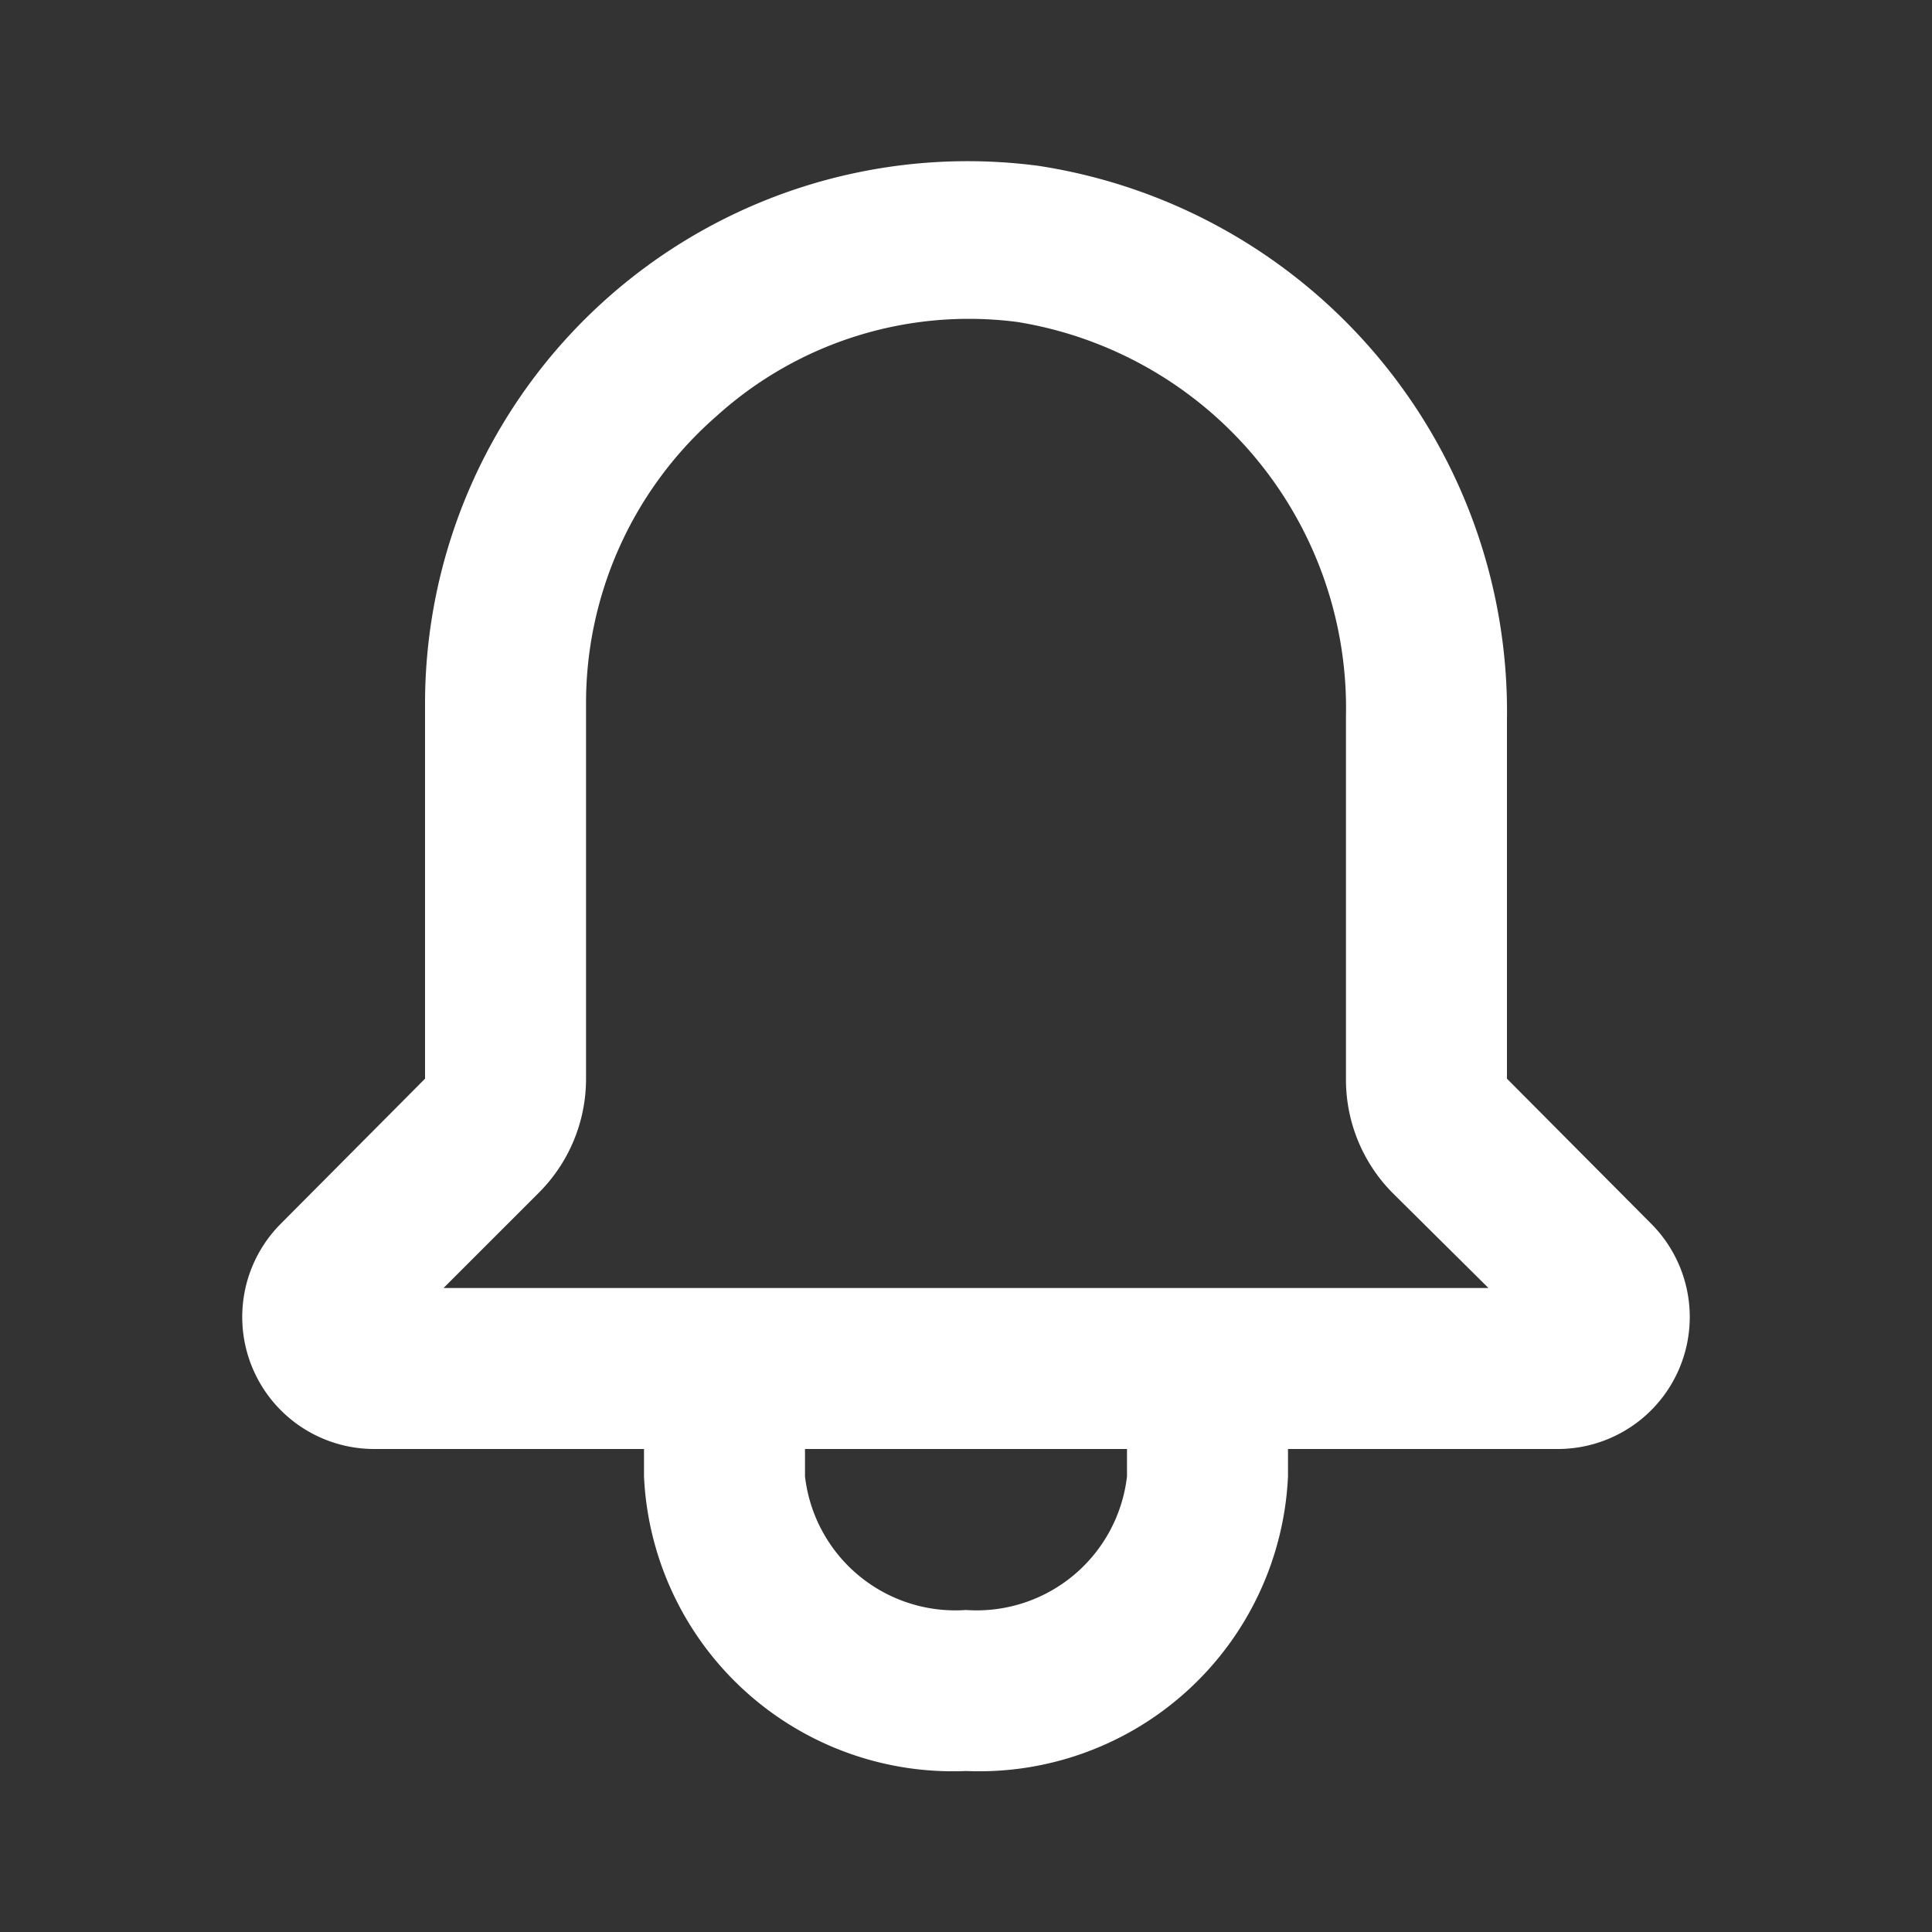 <?xml version="1.0"?>
<svg xmlns="http://www.w3.org/2000/svg" viewBox="0 0 24 24" width="40" height="40">
<rect x="0" y="0" width="24" height="24" fill="#333333" stroke="none"/>
<style>
	#icon-notification {
		-webkit-animation: ring 4s .7s ease-in-out infinite;
		animation: ring 4s .7s ease-in-out infinite;
		-webkit-transform-origin: 50% 4px;
		transform-origin: 50% 4px;
	}

	@-webkit-keyframes ring {
		0% {
			-webkit-transform: rotate(0);
			transform: rotate(0);
		}

		1% {
			-webkit-transform: rotate(30deg);
			transform: rotate(30deg);
		}

		3% {
			-webkit-transform: rotate(-28deg);
			transform: rotate(-28deg);
		}

		5% {
			-webkit-transform: rotate(34deg);
			transform: rotate(34deg);
		}

		7% {
			-webkit-transform: rotate(-32deg);
			transform: rotate(-32deg);
		}

		9% {
			-webkit-transform: rotate(30deg);
			transform: rotate(30deg);
		}

		11% {
			-webkit-transform: rotate(-28deg);
			transform: rotate(-28deg);
		}

		13% {
			-webkit-transform: rotate(26deg);
			transform: rotate(26deg);
		}

		15% {
			-webkit-transform: rotate(-24deg);
			transform: rotate(-24deg);
		}

		17% {
			-webkit-transform: rotate(22deg);
			transform: rotate(22deg);
		}

		19% {
			-webkit-transform: rotate(-20deg);
			transform: rotate(-20deg);
		}

		21% {
			-webkit-transform: rotate(18deg);
			transform: rotate(18deg);
		}

		23% {
			-webkit-transform: rotate(-16deg);
			transform: rotate(-16deg);
		}

		25% {
			-webkit-transform: rotate(14deg);
			transform: rotate(14deg);
		}

		27% {
			-webkit-transform: rotate(-12deg);
			transform: rotate(-12deg);
		}

		29% {
			-webkit-transform: rotate(10deg);
			transform: rotate(10deg);
		}

		31% {
			-webkit-transform: rotate(-8deg);
			transform: rotate(-8deg);
		}

		33% {
			-webkit-transform: rotate(6deg);
			transform: rotate(6deg);
		}

		35% {
			-webkit-transform: rotate(-4deg);
			transform: rotate(-4deg);
		}

		37% {
			-webkit-transform: rotate(2deg);
			transform: rotate(2deg);
		}

		39% {
			-webkit-transform: rotate(-1deg);
			transform: rotate(-1deg);
		}

		41% {
			-webkit-transform: rotate(1deg);
			transform: rotate(1deg);
		}

		43% {
			-webkit-transform: rotate(0);
			transform: rotate(0);
		}

		100% {
			-webkit-transform: rotate(0);
			transform: rotate(0);
		}
	}

	@keyframes ring {
		0% {
			-webkit-transform: rotate(0);
			transform: rotate(0);
		}

		1% {
			-webkit-transform: rotate(30deg);
			transform: rotate(30deg);
		}

		3% {
			-webkit-transform: rotate(-28deg);
			transform: rotate(-28deg);
		}

		5% {
			-webkit-transform: rotate(34deg);
			transform: rotate(34deg);
		}

		7% {
			-webkit-transform: rotate(-32deg);
			transform: rotate(-32deg);
		}

		9% {
			-webkit-transform: rotate(30deg);
			transform: rotate(30deg);
		}

		11% {
			-webkit-transform: rotate(-28deg);
			transform: rotate(-28deg);
		}

		13% {
			-webkit-transform: rotate(26deg);
			transform: rotate(26deg);
		}

		15% {
			-webkit-transform: rotate(-24deg);
			transform: rotate(-24deg);
		}

		17% {
			-webkit-transform: rotate(22deg);
			transform: rotate(22deg);
		}

		19% {
			-webkit-transform: rotate(-20deg);
			transform: rotate(-20deg);
		}

		21% {
			-webkit-transform: rotate(18deg);
			transform: rotate(18deg);
		}

		23% {
			-webkit-transform: rotate(-16deg);
			transform: rotate(-16deg);
		}

		25% {
			-webkit-transform: rotate(14deg);
			transform: rotate(14deg);
		}

		27% {
			-webkit-transform: rotate(-12deg);
			transform: rotate(-12deg);
		}

		29% {
			-webkit-transform: rotate(10deg);
			transform: rotate(10deg);
		}

		31% {
			-webkit-transform: rotate(-8deg);
			transform: rotate(-8deg);
		}

		33% {
			-webkit-transform: rotate(6deg);
			transform: rotate(6deg);
		}

		35% {
			-webkit-transform: rotate(-4deg);
			transform: rotate(-4deg);
		}

		37% {
			-webkit-transform: rotate(2deg);
			transform: rotate(2deg);
		}

		39% {
			-webkit-transform: rotate(-1deg);
			transform: rotate(-1deg);
		}

		41% {
			-webkit-transform: rotate(1deg);
			transform: rotate(1deg);
		}

		43% {
			-webkit-transform: rotate(0);
			transform: rotate(0);
		}

		100% {
			-webkit-transform: rotate(0);
			transform: rotate(0);
		}
	}
</style>
<path id="icon-notification" fill="#fff" d="M20.52 15.21l-1.8-1.81V8.94a6.86 6.86 0 0 0-5.82-6.88 6.74 6.74 0 0 0-7.62 6.67v4.67l-1.8 1.81A1.64 1.64 0 0 0 4.64 18H8v.34A3.84 3.84 0 0 0 12 22a3.84 3.84 0 0 0 4-3.66V18h3.36a1.64 1.64 0 0 0 1.16-2.79zM14 18.34A1.88 1.88 0 0 1 12 20a1.88 1.88 0 0 1-2-1.66V18h4zM5.51 16l1.18-1.18a2 2 0 0 0 .59-1.42V8.73A4.73 4.73 0 0 1 8.9 5.17 4.67 4.67 0 0 1 12.64 4a4.86 4.86 0 0 1 4.08 4.9v4.5a2 2 0 0 0 .58 1.42L18.49 16z"/>
</svg>
